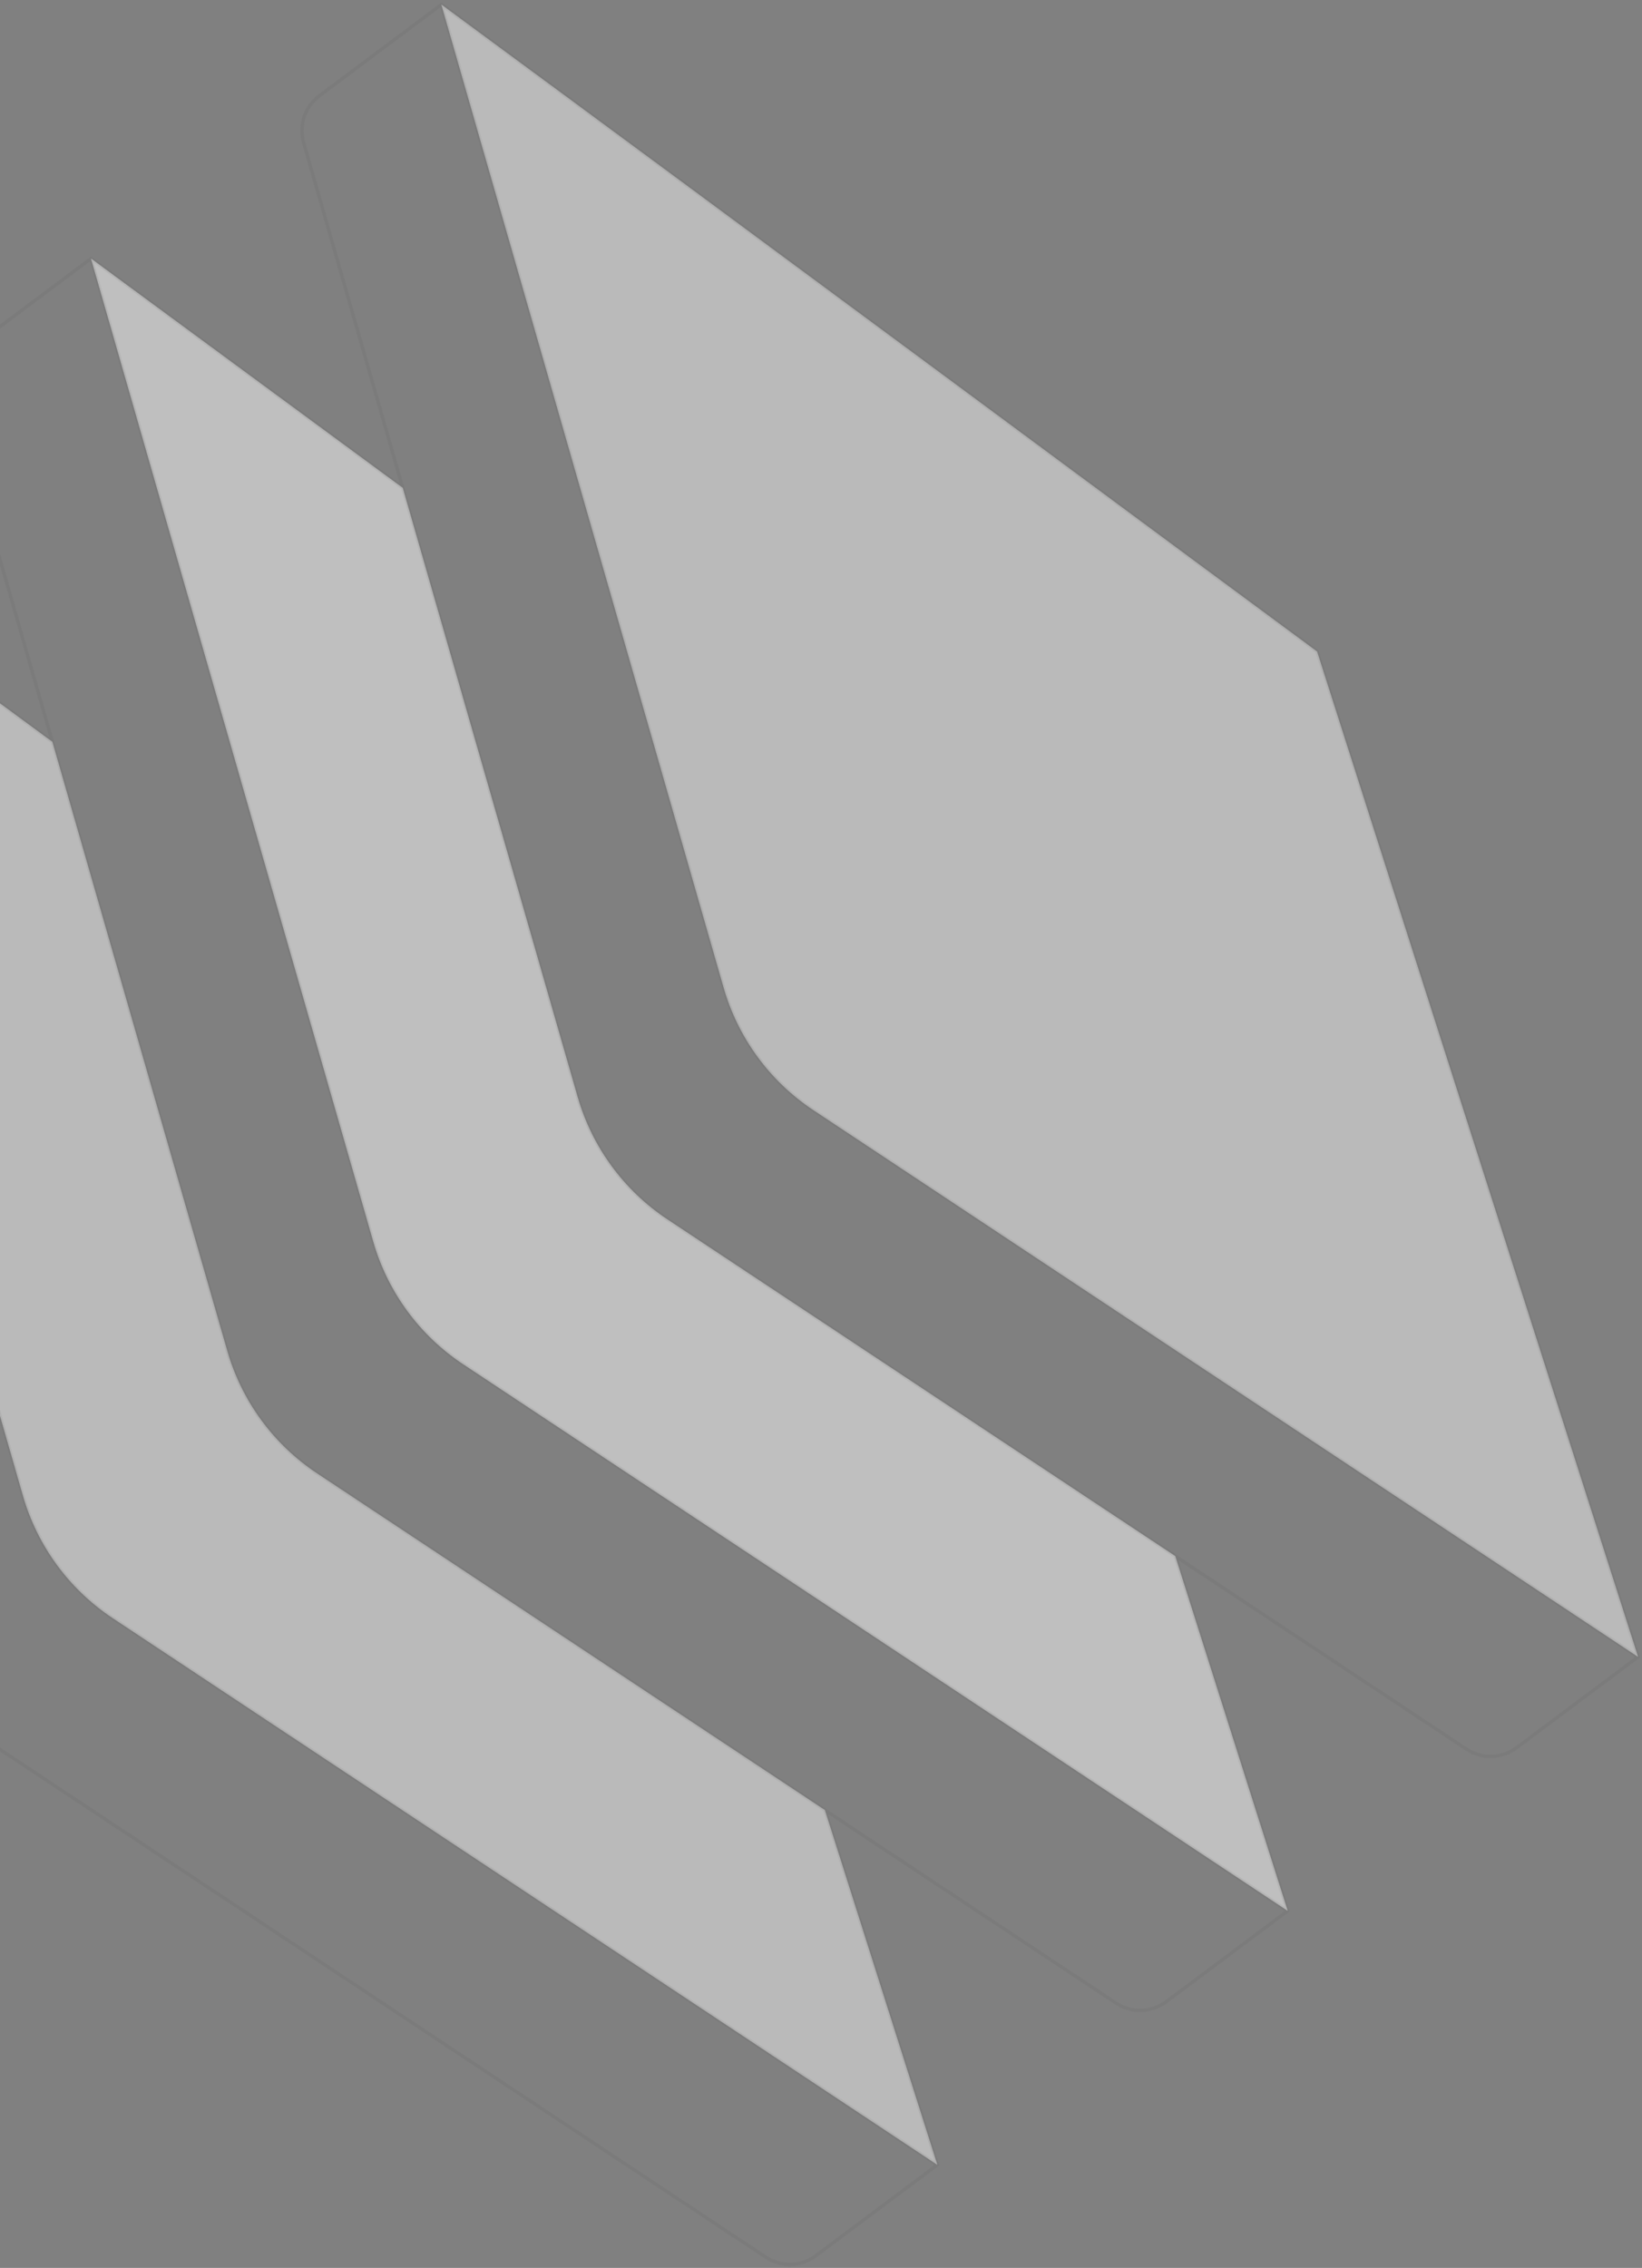 <svg width="478" height="660" viewBox="0 0 478 660" fill="none" xmlns="http://www.w3.org/2000/svg">
<rect x="0" y="0" width="478" height="660" fill="#808080" stroke="none"/>
<g opacity="0.5">
<path d="M236.812 323.085C224.13 314.68 214.856 302.031 210.656 287.406L182.715 190.13L151.445 81.263C151.445 81.263 137.451 32.543 128.484 1.324C219.788 68.472 360.641 172.855 383.414 189.603L476.856 482.176L318.044 376.923L236.812 323.085Z" fill="#F4F4F4"/>
<path d="M-75.501 149.152L-52.54 229.09L6.671 435.233C10.872 449.858 20.145 462.507 32.827 470.913L272.872 630.003L240.129 526.756L92.305 428.785C79.623 420.38 70.35 407.731 66.15 393.106L15.248 215.891L-75.501 149.152Z" fill="#F4F4F4"/>
<path d="M26.492 75.238L49.453 155.177L80.723 264.044L108.664 361.32C112.864 375.944 122.137 388.594 134.82 396.999L216.052 450.836L374.864 556.09L342.121 452.842L194.298 354.872C181.616 346.466 172.343 333.817 168.142 319.192L117.24 141.978L26.492 75.238Z" fill="#FDFDFD"/>
<path d="M-75.501 149.152L-75.204 148.749C-75.382 148.618 -75.624 148.619 -75.8 148.751L-75.501 149.152ZM272.872 630.003L273.171 630.404L273.456 630.191L273.348 629.852L272.872 630.003ZM-52.54 229.09L-52.059 228.952L-52.54 229.09ZM222.925 656.863L222.648 657.28L222.925 656.863ZM237.512 656.44L237.812 656.841L237.512 656.44ZM-115.601 189.341L-116.081 189.479L-115.601 189.341ZM-111.011 175.701L-111.31 175.301L-111.011 175.701ZM26.492 75.238L26.788 74.835C26.61 74.705 26.369 74.706 26.192 74.838L26.492 75.238ZM374.864 556.09L375.163 556.49L375.448 556.277L375.341 555.939L374.864 556.09ZM49.453 155.177L49.933 155.039L49.453 155.177ZM324.917 582.95L325.193 582.533L324.917 582.95ZM339.505 582.527L339.804 582.927L339.505 582.527ZM-13.609 115.427L-14.089 115.565L-13.609 115.427ZM-9.019 101.788L-9.318 101.387L-9.019 101.788ZM128.484 1.324L128.78 0.922C128.603 0.791 128.361 0.792 128.184 0.924L128.484 1.324ZM476.856 482.176L477.156 482.577L477.441 482.363L477.333 482.024L476.856 482.176ZM151.445 81.263L151.925 81.125L151.445 81.263ZM426.909 509.036L427.185 508.619L426.909 509.036ZM441.497 508.613L441.796 509.014L441.796 509.014L441.497 508.613ZM88.383 41.514L88.864 41.376L88.383 41.514ZM92.974 27.874L92.674 27.474L92.974 27.874ZM182.715 190.13L182.234 190.268L182.715 190.13ZM318.044 376.923L318.32 376.506L318.044 376.923ZM80.723 264.044L81.203 263.906L80.723 264.044ZM15.248 215.891L15.728 215.753L15.248 215.891ZM216.052 450.836L216.328 450.419L216.052 450.836ZM383.737 189.985C383.949 189.808 383.977 189.493 383.8 189.281C383.623 189.069 383.308 189.04 383.096 189.217L383.416 189.601L383.737 189.985ZM210.656 287.406L211.136 287.268L210.656 287.406ZM32.827 470.913L33.103 470.496L32.827 470.913ZM66.15 393.106L65.669 393.244L66.15 393.106ZM92.305 428.785L92.582 428.368L92.305 428.785ZM168.142 319.192L168.622 319.054L168.142 319.192ZM108.664 361.32L108.183 361.458L108.664 361.32ZM-115.601 189.341L-116.081 189.479L-36.323 467.158L-35.843 467.019L-35.362 466.881L-115.12 189.203L-115.601 189.341ZM-9.687 502.699L-9.963 503.116L222.648 657.28L222.925 656.863L223.201 656.446L-9.41 502.282L-9.687 502.699ZM272.872 630.003L272.572 629.603L237.213 656.04L237.512 656.44L237.812 656.841L273.171 630.404L272.872 630.003ZM-75.501 149.152L-75.8 148.751C-87.006 157.129 -102.452 168.678 -111.31 175.301L-111.011 175.701L-110.712 176.102C-101.854 169.479 -86.407 157.93 -75.201 149.552L-75.501 149.152ZM-75.501 149.152L-75.981 149.29C-71.498 164.899 -65.757 184.883 -61.138 200.966C-58.828 209.007 -56.799 216.073 -55.347 221.128C-54.621 223.656 -54.039 225.681 -53.639 227.074C-53.439 227.771 -53.284 228.309 -53.179 228.674C-53.127 228.856 -53.087 228.995 -53.06 229.088C-53.047 229.135 -53.037 229.169 -53.03 229.193C-53.027 229.205 -53.024 229.214 -53.023 229.22C-53.022 229.223 -53.021 229.225 -53.021 229.226C-53.02 229.227 -53.02 229.228 -53.02 229.228C-53.02 229.228 -53.02 229.229 -52.54 229.09C-52.059 228.952 -52.059 228.952 -52.059 228.952C-52.059 228.951 -52.059 228.951 -52.06 228.95C-52.06 228.949 -52.061 228.946 -52.062 228.944C-52.063 228.938 -52.066 228.929 -52.069 228.917C-52.076 228.893 -52.086 228.858 -52.099 228.812C-52.126 228.719 -52.166 228.58 -52.218 228.398C-52.323 228.033 -52.478 227.495 -52.678 226.798C-53.078 225.405 -53.66 223.38 -54.386 220.852C-55.838 215.797 -57.867 208.731 -60.177 200.69C-64.796 184.607 -70.537 164.623 -75.02 149.013L-75.501 149.152ZM-52.54 229.09L-53.02 229.229L6.191 435.371L6.671 435.233L7.152 435.095L-52.059 228.952L-52.54 229.09ZM222.925 656.863L222.648 657.28C227.282 660.351 233.353 660.175 237.812 656.841L237.512 656.44L237.213 656.04C233.091 659.122 227.482 659.284 223.201 656.446L222.925 656.863ZM-115.601 189.341L-115.12 189.203C-116.516 184.345 -114.766 179.133 -110.712 176.102L-111.011 175.701L-111.31 175.301C-115.698 178.581 -117.591 184.222 -116.081 189.479L-115.601 189.341ZM374.864 556.09L374.565 555.689L339.205 582.126L339.505 582.527L339.804 582.927L375.163 556.49L374.864 556.09ZM26.492 75.238L26.192 74.838C14.986 83.216 -0.46 94.765 -9.318 101.387L-9.019 101.788L-8.719 102.188C0.138 95.566 15.585 84.017 26.791 75.638L26.492 75.238ZM26.492 75.238L26.011 75.376C30.494 90.985 36.235 110.97 40.854 127.052C43.164 135.094 45.193 142.159 46.645 147.215C47.371 149.742 47.953 151.767 48.353 153.161C48.553 153.857 48.708 154.396 48.813 154.76C48.865 154.942 48.905 155.081 48.932 155.174C48.945 155.221 48.955 155.256 48.962 155.28C48.965 155.291 48.968 155.301 48.97 155.306C48.97 155.309 48.971 155.312 48.971 155.313C48.972 155.313 48.972 155.314 48.972 155.314C48.972 155.315 48.972 155.315 49.453 155.177C49.933 155.039 49.933 155.039 49.933 155.038C49.933 155.038 49.933 155.037 49.933 155.037C49.932 155.034 49.932 155.034 49.931 155.03C49.929 155.024 49.926 155.015 49.923 155.003C49.916 154.98 49.906 154.945 49.893 154.898C49.866 154.805 49.826 154.666 49.774 154.484C49.669 154.12 49.514 153.581 49.314 152.884C48.914 151.491 48.333 149.466 47.606 146.938C46.154 141.883 44.125 134.817 41.815 126.776C37.196 110.694 31.456 90.709 26.972 75.1L26.492 75.238ZM324.917 582.95L324.641 583.366C329.275 586.438 335.345 586.261 339.804 582.927L339.505 582.527L339.205 582.126C335.084 585.208 329.474 585.37 325.193 582.533L324.917 582.95ZM-13.609 115.427L-13.128 115.289C-14.524 110.432 -12.774 105.22 -8.719 102.188L-9.019 101.788L-9.318 101.387C-13.706 104.668 -15.599 110.309 -14.089 115.565L-13.609 115.427ZM476.856 482.176L477.333 482.024L383.891 189.451L383.414 189.603L382.938 189.755L476.38 482.328L476.856 482.176ZM383.414 189.603L383.71 189.2C372.325 180.826 331.419 150.545 281.945 113.962C232.472 77.379 174.432 34.496 128.78 0.922L128.484 1.324L128.188 1.727C173.839 35.301 231.878 78.183 281.351 114.766C330.823 151.348 371.731 181.631 383.118 190.006L383.414 189.603ZM476.856 482.176L476.557 481.776L441.197 508.213L441.497 508.613L441.796 509.014L477.156 482.577L476.856 482.176ZM128.484 1.324L128.184 0.924C116.978 9.302 101.532 20.851 92.674 27.474L92.974 27.874L93.273 28.275C102.131 21.652 117.577 10.103 128.783 1.725L128.484 1.324ZM128.484 1.324L128.003 1.463C132.487 17.072 138.227 37.056 142.846 53.139C145.156 61.18 147.186 68.246 148.638 73.301C149.364 75.829 149.945 77.854 150.346 79.247C150.546 79.944 150.7 80.482 150.805 80.847C150.857 81.029 150.897 81.168 150.924 81.261C150.937 81.307 150.947 81.343 150.954 81.366C150.958 81.378 150.96 81.387 150.962 81.393C150.963 81.395 150.963 81.398 150.964 81.399C150.964 81.4 150.964 81.4 150.964 81.401C150.964 81.401 150.964 81.401 151.445 81.263C151.925 81.125 151.925 81.125 151.925 81.125C151.925 81.124 151.925 81.124 151.925 81.123C151.924 81.121 151.924 81.12 151.923 81.116C151.921 81.11 151.919 81.102 151.915 81.09C151.908 81.066 151.898 81.031 151.885 80.985C151.858 80.891 151.818 80.753 151.766 80.57C151.661 80.206 151.507 79.667 151.307 78.971C150.906 77.578 150.325 75.553 149.599 73.025C148.147 67.969 146.117 60.904 143.807 52.863C139.188 36.78 133.448 16.795 128.964 1.186L128.484 1.324ZM426.909 509.036L426.633 509.453C431.267 512.524 437.337 512.348 441.796 509.014L441.497 508.613L441.197 508.213C437.076 511.294 431.466 511.457 427.185 508.619L426.909 509.036ZM88.383 41.514L88.864 41.376C87.469 36.518 89.218 31.306 93.273 28.275L92.974 27.874L92.674 27.474C88.287 30.754 86.393 36.395 87.903 41.652L88.383 41.514ZM32.827 470.913L32.551 471.329L272.596 630.42L272.872 630.003L273.148 629.587L33.103 470.496L32.827 470.913ZM151.445 81.263L150.964 81.401L182.234 190.268L182.715 190.13L183.196 189.992L151.925 81.125L151.445 81.263ZM182.715 190.13L182.234 190.268L210.175 287.544L210.656 287.406L211.136 287.268L183.196 189.992L182.715 190.13ZM117.24 141.978L117.536 141.575C85.992 118.376 54.268 95.045 26.788 74.835L26.492 75.238L26.195 75.641C53.675 95.85 85.399 119.181 116.944 142.38L117.24 141.978ZM88.383 41.514L87.903 41.652L116.759 142.116L117.24 141.978L117.721 141.839L88.864 41.376L88.383 41.514ZM236.812 323.085L236.536 323.502L317.768 377.339L318.044 376.923L318.32 376.506L237.088 322.669L236.812 323.085ZM318.044 376.923L317.768 377.339L476.58 482.593L476.856 482.176L477.132 481.759L318.32 376.506L318.044 376.923ZM374.864 556.09L375.341 555.939L342.597 452.691L342.121 452.842L341.644 452.993L374.388 556.241L374.864 556.09ZM342.121 452.842L341.845 453.259L426.633 509.453L426.909 509.036L427.185 508.619L342.397 452.425L342.121 452.842ZM194.298 354.872L194.022 355.288L341.845 453.259L342.121 452.842L342.397 452.425L194.574 354.455L194.298 354.872ZM117.24 141.978L116.759 142.116L167.661 319.331L168.142 319.192L168.622 319.054L117.721 141.839L117.24 141.978ZM49.453 155.177L48.972 155.315L80.242 264.182L80.723 264.044L81.203 263.906L49.933 155.039L49.453 155.177ZM80.723 264.044L80.242 264.182L108.183 361.458L108.664 361.32L109.144 361.182L81.203 263.906L80.723 264.044ZM15.248 215.891L15.544 215.488C-16.001 192.289 -47.724 168.958 -75.204 148.749L-75.501 149.152L-75.797 149.554C-48.317 169.764 -16.593 193.095 14.952 216.294L15.248 215.891ZM-13.609 115.427L-14.089 115.565L14.767 216.029L15.248 215.891L15.728 215.753L-13.128 115.289L-13.609 115.427ZM15.248 215.891L14.767 216.029L65.669 393.244L66.15 393.106L66.63 392.968L15.728 215.753L15.248 215.891ZM134.82 396.999L134.543 397.416L215.776 451.253L216.052 450.836L216.328 450.419L135.096 396.582L134.82 396.999ZM216.052 450.836L215.776 451.253L374.588 556.507L374.864 556.09L375.14 555.673L216.328 450.419L216.052 450.836ZM272.872 630.003L273.348 629.852L240.605 526.605L240.129 526.756L239.652 526.907L272.395 630.155L272.872 630.003ZM92.305 428.785L92.029 429.202L239.852 527.173L240.129 526.756L240.405 526.339L92.582 428.368L92.305 428.785ZM240.129 526.756L239.852 527.173L324.641 583.366L324.917 582.95L325.193 582.533L240.405 526.339L240.129 526.756ZM-75.501 149.152L-75.981 149.29L-53.02 229.229L-52.54 229.09L-52.059 228.952L-75.02 149.013L-75.501 149.152ZM15.248 215.891L15.544 215.488L-75.204 148.749L-75.501 149.152L-75.797 149.554L14.952 216.294L15.248 215.891ZM-75.501 149.152L-75.8 148.751L-111.31 175.301L-111.011 175.701L-110.712 176.102L-75.201 149.552L-75.501 149.152ZM49.453 155.177L49.933 155.039L26.972 75.1L26.492 75.238L26.011 75.376L48.972 155.315L49.453 155.177ZM26.492 75.238L26.192 74.838L-9.318 101.387L-9.019 101.788L-8.719 102.188L26.791 75.638L26.492 75.238ZM128.484 1.324L128.184 0.924L92.674 27.474L92.974 27.874L93.273 28.275L128.783 1.725L128.484 1.324ZM151.445 81.263L151.925 81.125L128.964 1.186L128.484 1.324L128.003 1.463L150.964 81.401L151.445 81.263ZM117.24 141.978L117.536 141.575L26.788 74.835L26.492 75.238L26.195 75.641L116.944 142.38L117.24 141.978ZM383.414 189.603L383.735 189.987L383.737 189.985L383.416 189.601L383.096 189.217L383.094 189.219L383.414 189.603ZM210.656 287.406L210.175 287.544C214.409 302.283 223.754 315.031 236.536 323.502L236.812 323.085L237.088 322.669C224.505 314.329 215.304 301.779 211.136 287.268L210.656 287.406ZM6.671 435.233L6.191 435.371C10.424 450.11 19.77 462.858 32.551 471.329L32.827 470.913L33.103 470.496C20.52 462.156 11.32 449.606 7.152 435.095L6.671 435.233ZM66.15 393.106L65.669 393.244C69.903 407.983 79.248 420.731 92.029 429.202L92.305 428.785L92.582 428.368C79.999 420.029 70.798 407.478 66.63 392.968L66.15 393.106ZM194.298 354.872L194.574 354.455C181.991 346.115 172.79 333.565 168.622 319.054L168.142 319.192L167.661 319.331C171.895 334.069 181.24 346.818 194.022 355.288L194.298 354.872ZM108.664 361.32L108.183 361.458C112.417 376.197 121.762 388.945 134.543 397.416L134.82 396.999L135.096 396.582C122.513 388.243 113.312 375.692 109.144 361.182L108.664 361.32ZM-35.843 467.019L-36.323 467.158C-32.09 481.897 -22.744 494.645 -9.963 503.116L-9.687 502.699L-9.41 502.282C-21.994 493.942 -31.194 481.392 -35.362 466.881L-35.843 467.019Z" fill="#2A2A2A" fill-opacity="0.1"/>
</g>
</svg>
